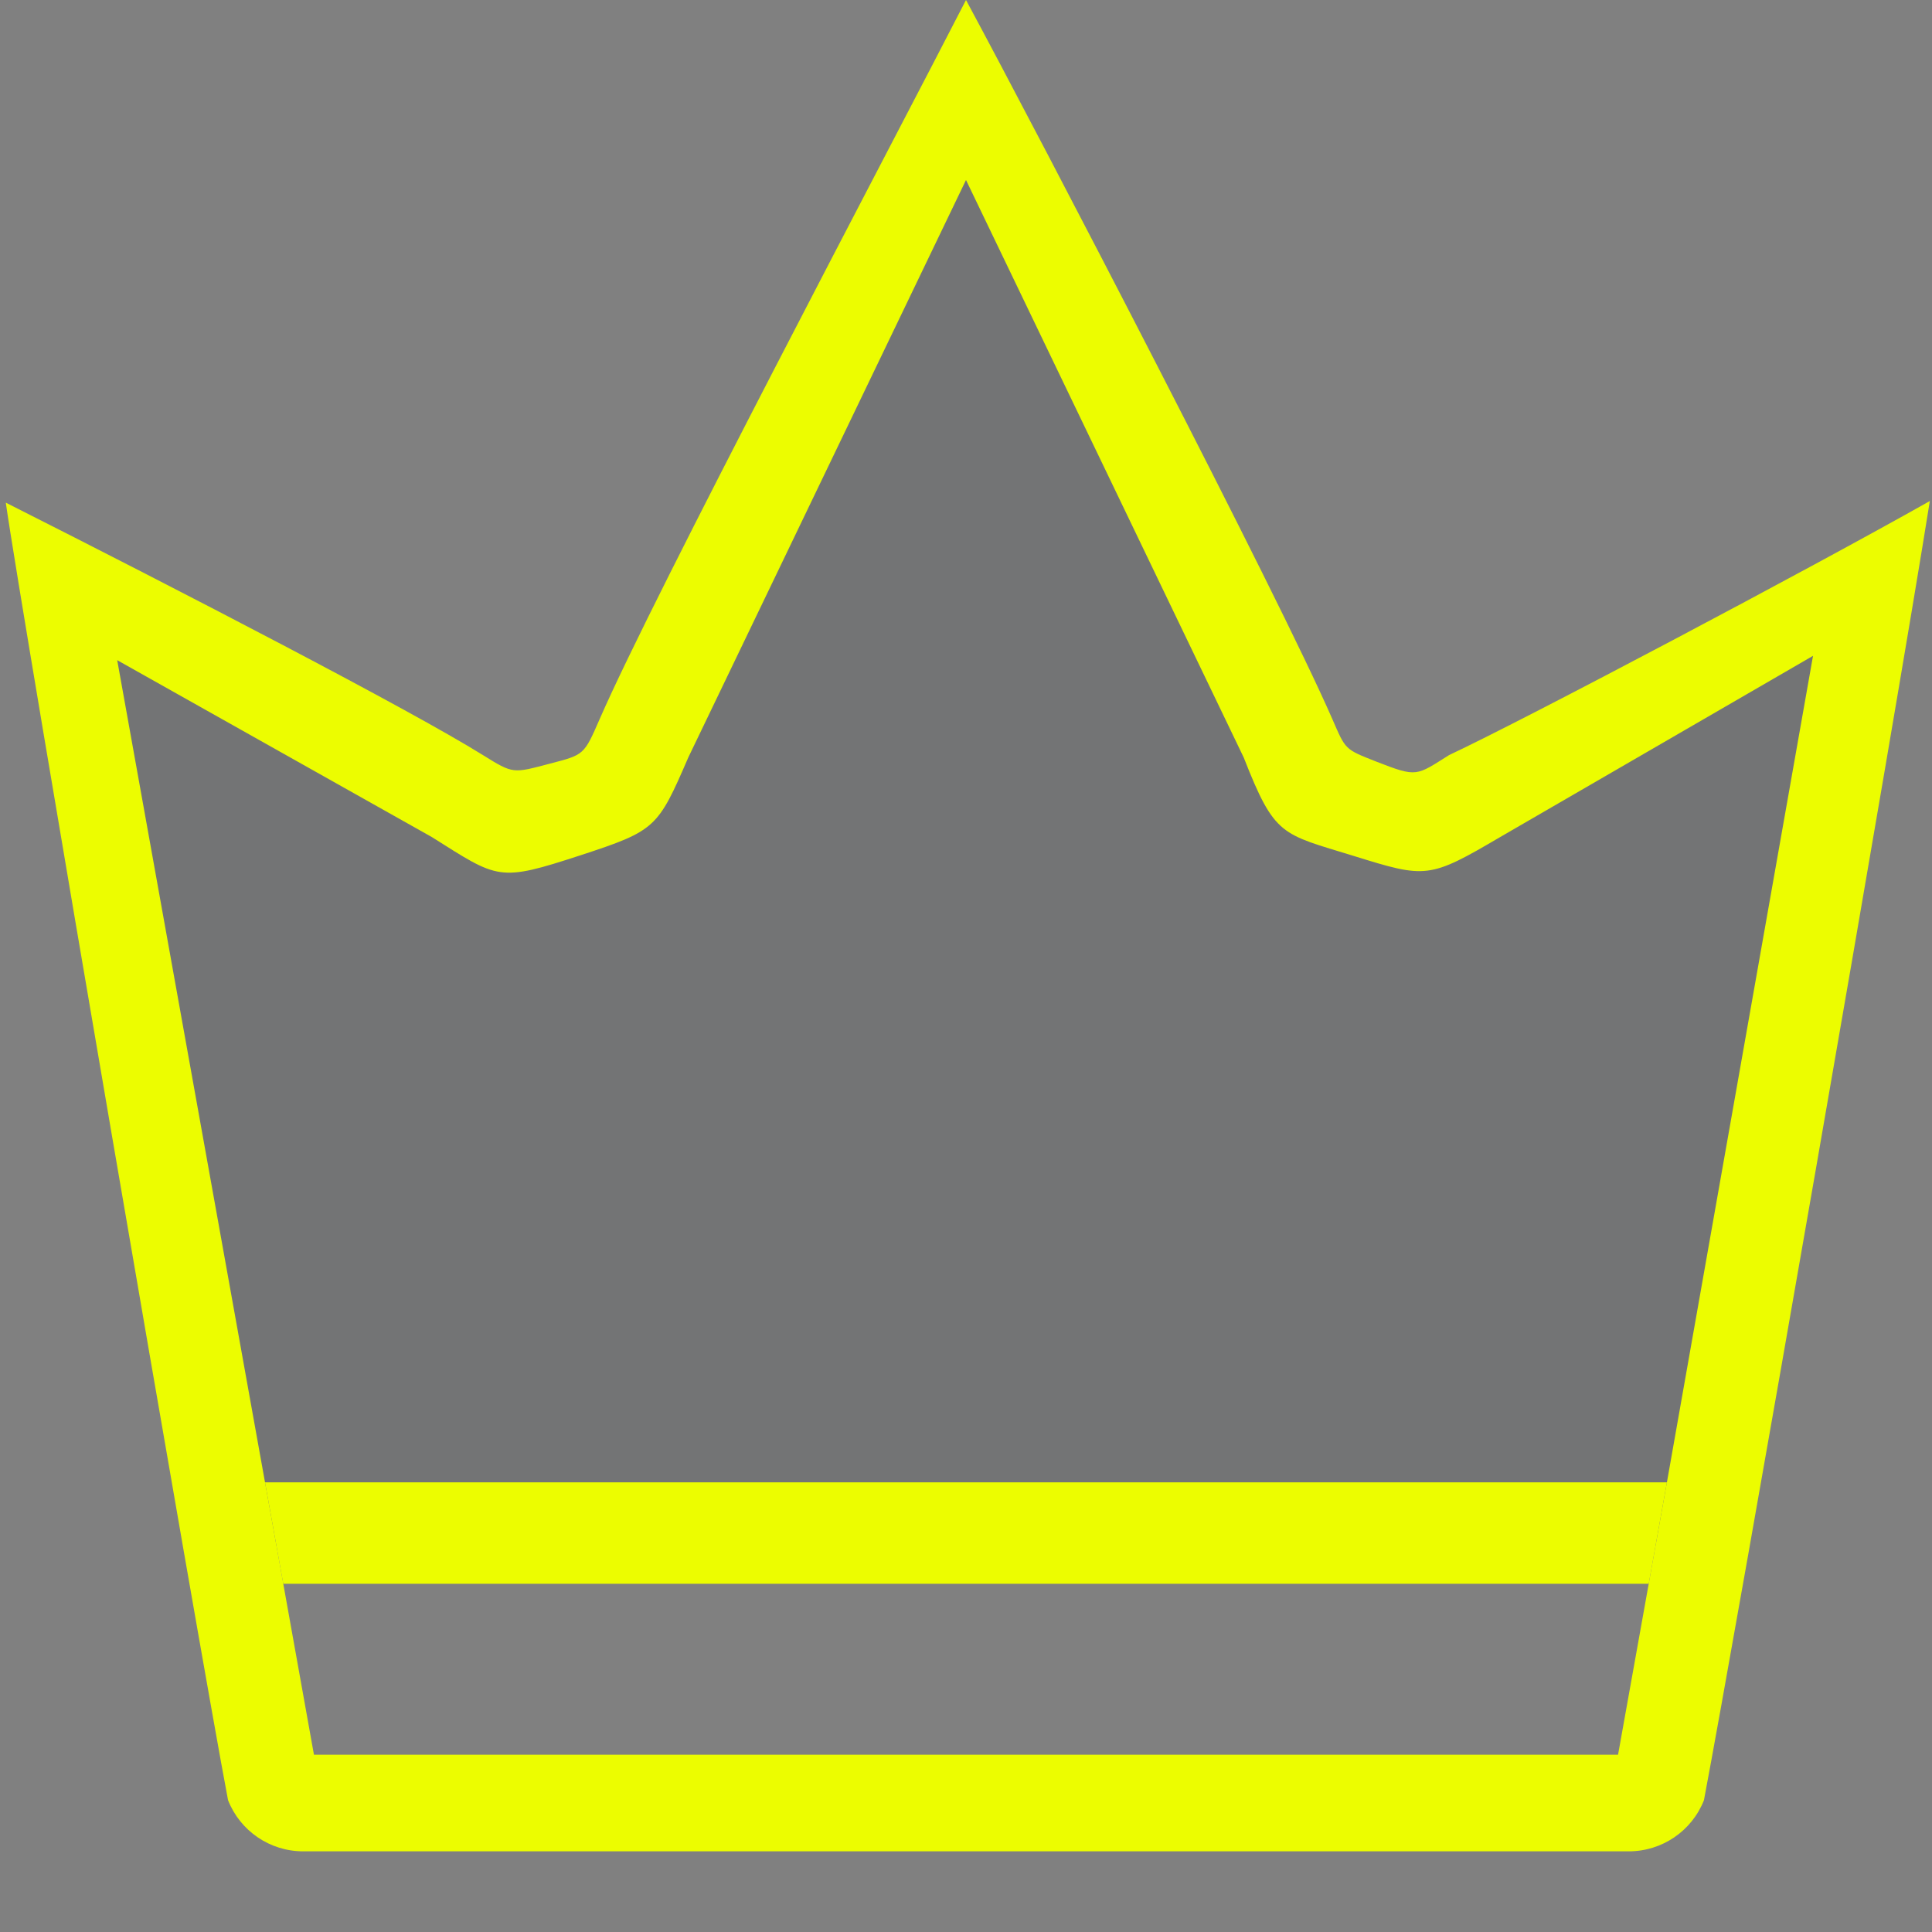 <svg width="24" height="24" viewBox="0 0 24 24" fill="none" xmlns="http://www.w3.org/2000/svg">
<rect x="0" y="0" width="24" height="24" fill="#808080" stroke="none"/>
<path d="M6.938 10.236L0.834 7.47L2.932 19.201H20.861L23.245 7.47L17.046 10.236L11.992 1.367L6.938 10.236Z" fill="#060D1A" fill-opacity="0.1"/>
<path fill-rule="evenodd" clip-rule="evenodd" d="M1.456 8.201L3.292 18.414L3.519 19.674L3.9 21.798H20.1L20.481 19.674L20.707 18.414L22.522 8.147L18.636 10.398C17.751 10.918 17.716 10.912 16.817 10.633C15.918 10.355 15.837 10.398 15.45 9.41L12 2.236L8.55 9.41C8.172 10.284 8.147 10.318 7.216 10.623C6.187 10.959 6.196 10.922 5.364 10.398L1.456 8.201ZM5.999 9.38C6.381 9.618 6.372 9.606 6.832 9.486C7.258 9.375 7.254 9.38 7.45 8.931C8.12 7.392 11.086 1.78 12 0C12.942 1.749 15.879 7.392 16.55 8.931C16.718 9.316 16.7 9.305 17.102 9.463C17.608 9.66 17.591 9.637 18.001 9.38C18.957 8.931 22.471 7.072 23.973 6.224C23.553 8.87 21.566 20.256 21.167 22.363C21.016 22.746 20.646 22.998 20.233 22.998H3.766C3.354 22.998 2.984 22.746 2.833 22.363C2.472 20.462 0.265 7.605 0.072 6.244C2.264 7.35 5.094 8.816 5.999 9.38Z" fill="#ECFD00"/>
<path d="M3.519 19.674H20.481L20.707 18.414H3.292L3.519 19.674Z" fill="#ECFD00"/>
</svg>
